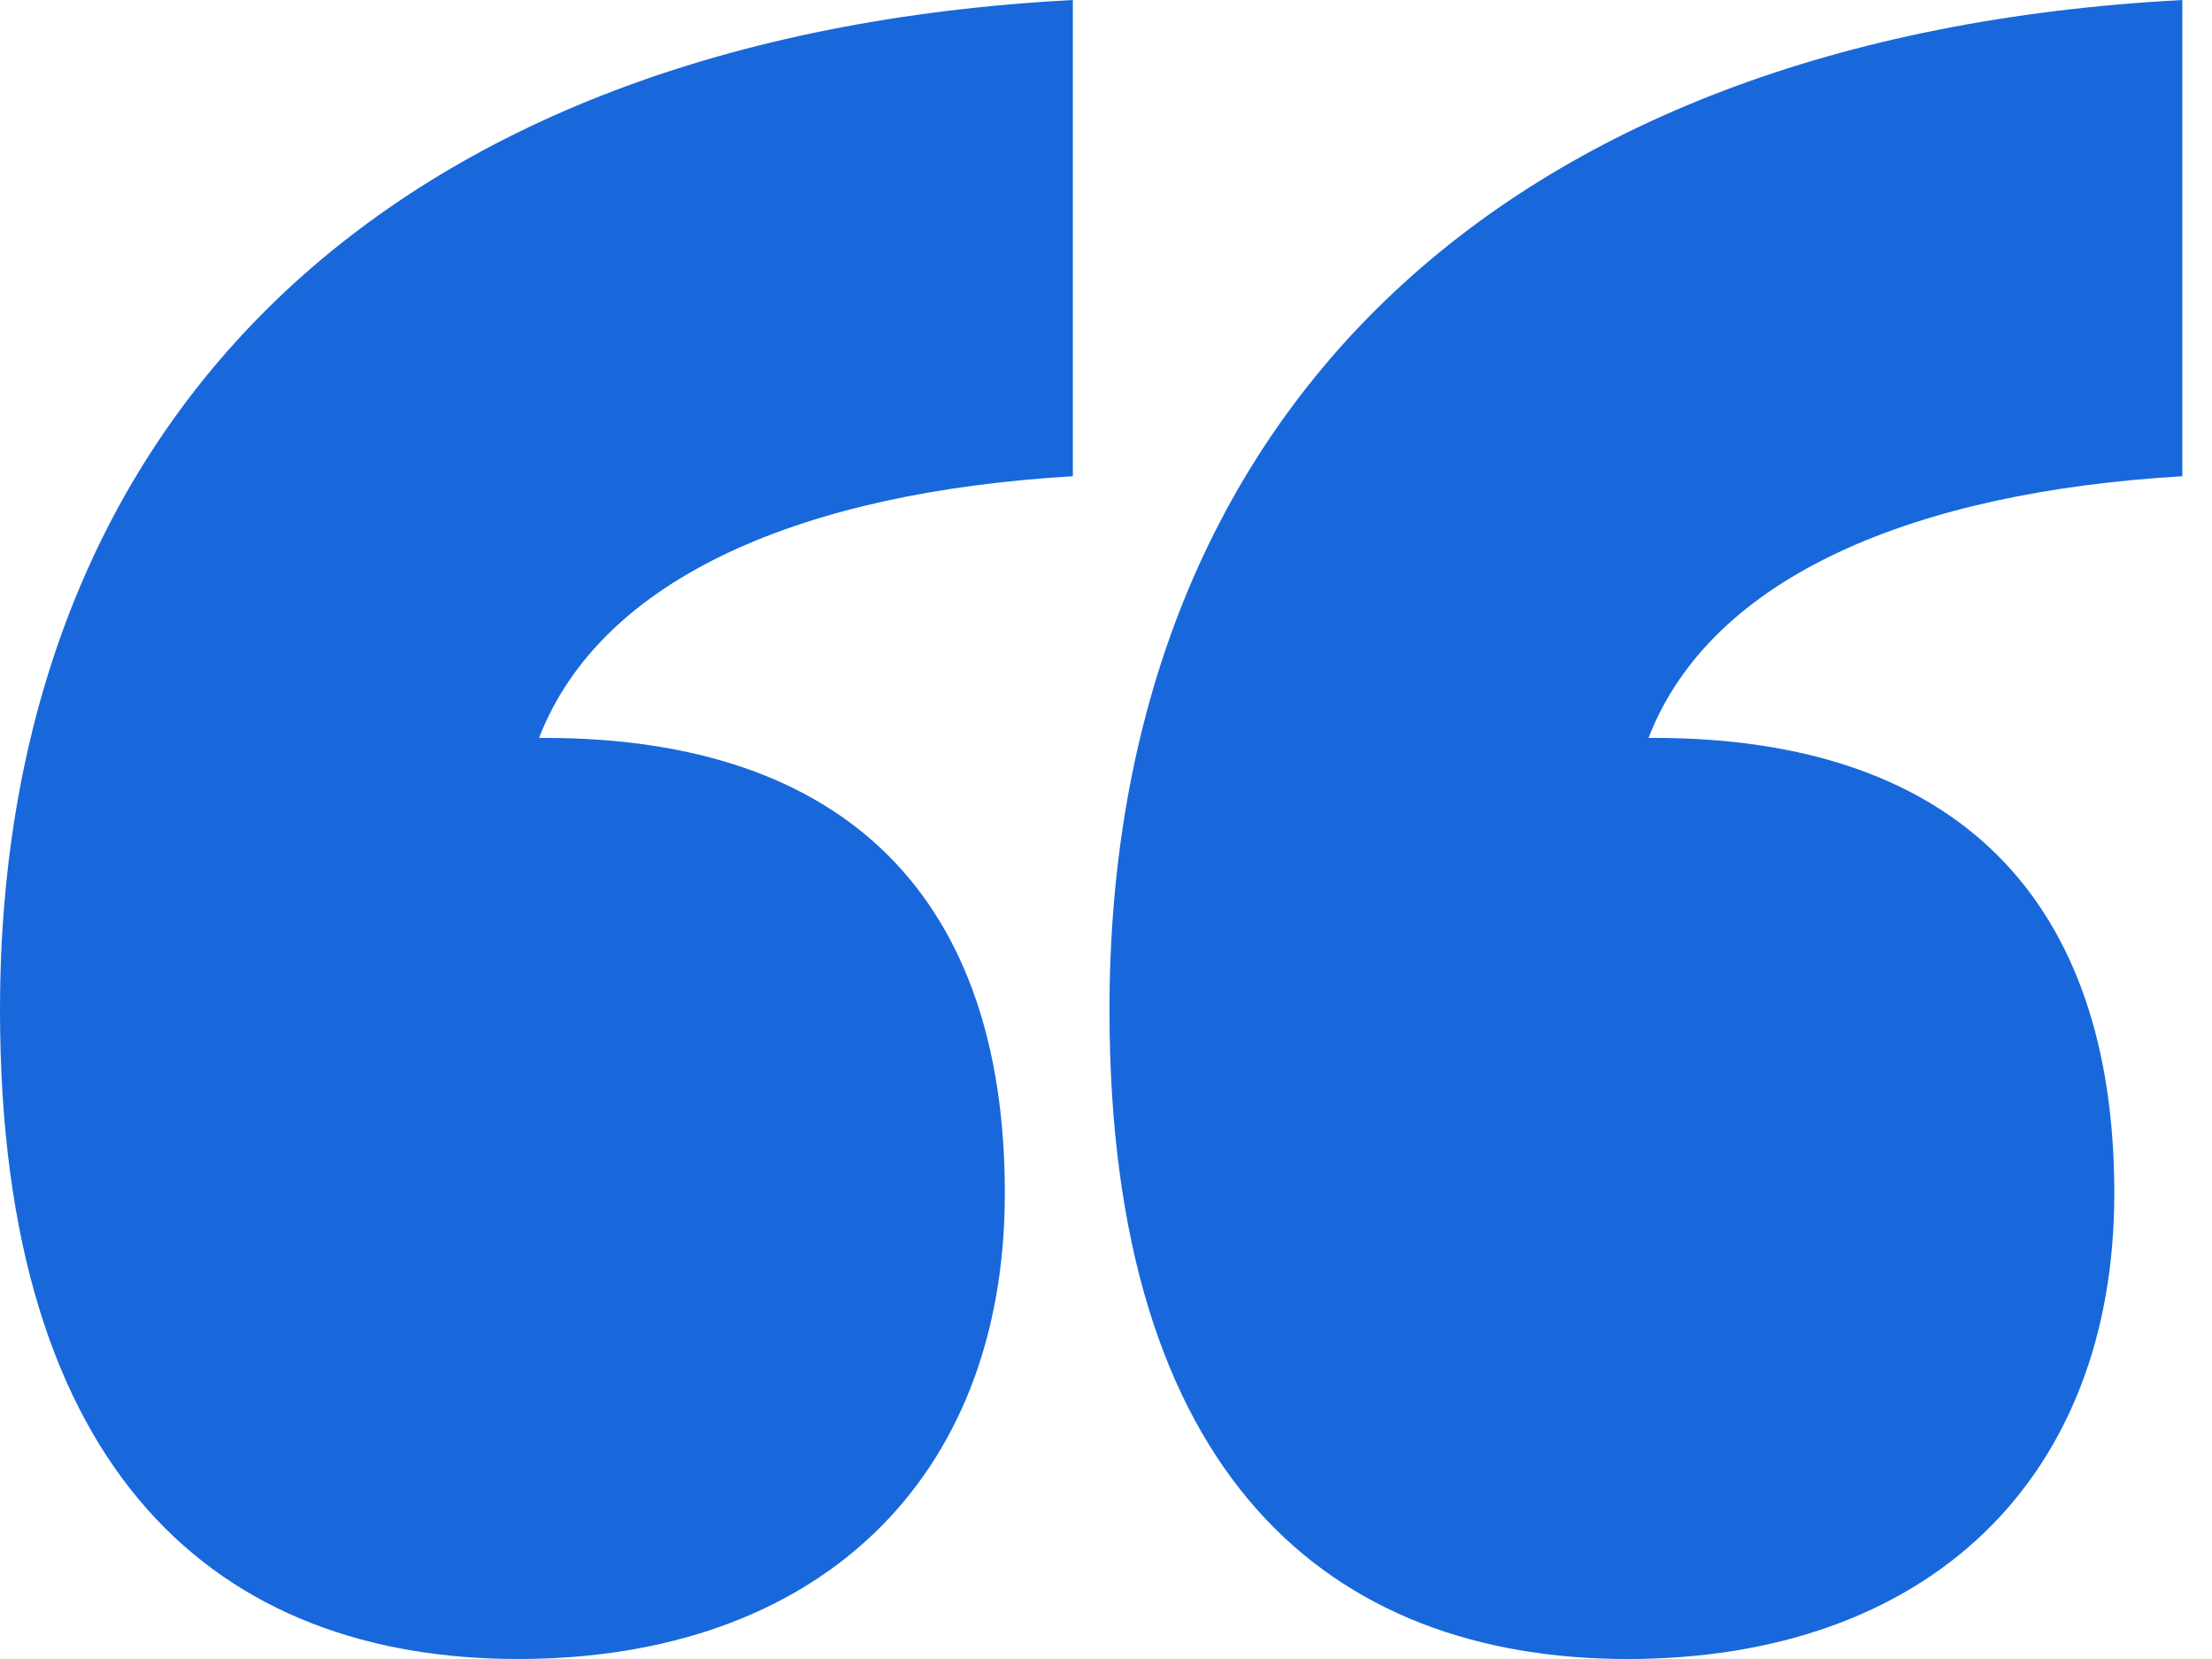<svg width="56" height="42" viewBox="0 0 56 42" fill="none" xmlns="http://www.w3.org/2000/svg">
<path d="M53.527 30.208C53.527 37.495 48.757 42 41.205 42C33.653 42 28.088 37.363 28.088 25.571C28.088 10.732 37.76 0.927 55.249 0V12.057C48.492 12.454 43.325 14.574 41.735 18.681H41.867C49.552 18.681 53.527 22.789 53.527 30.208ZM25.439 30.208C25.439 37.495 20.669 42 13.117 42C5.565 42 0 37.363 0 25.571C0 10.732 9.672 0.927 27.161 0V12.057C20.404 12.454 15.237 14.574 13.647 18.681H13.779C21.464 18.681 25.439 22.789 25.439 30.208Z" fill="#1868DB"/>
</svg>
